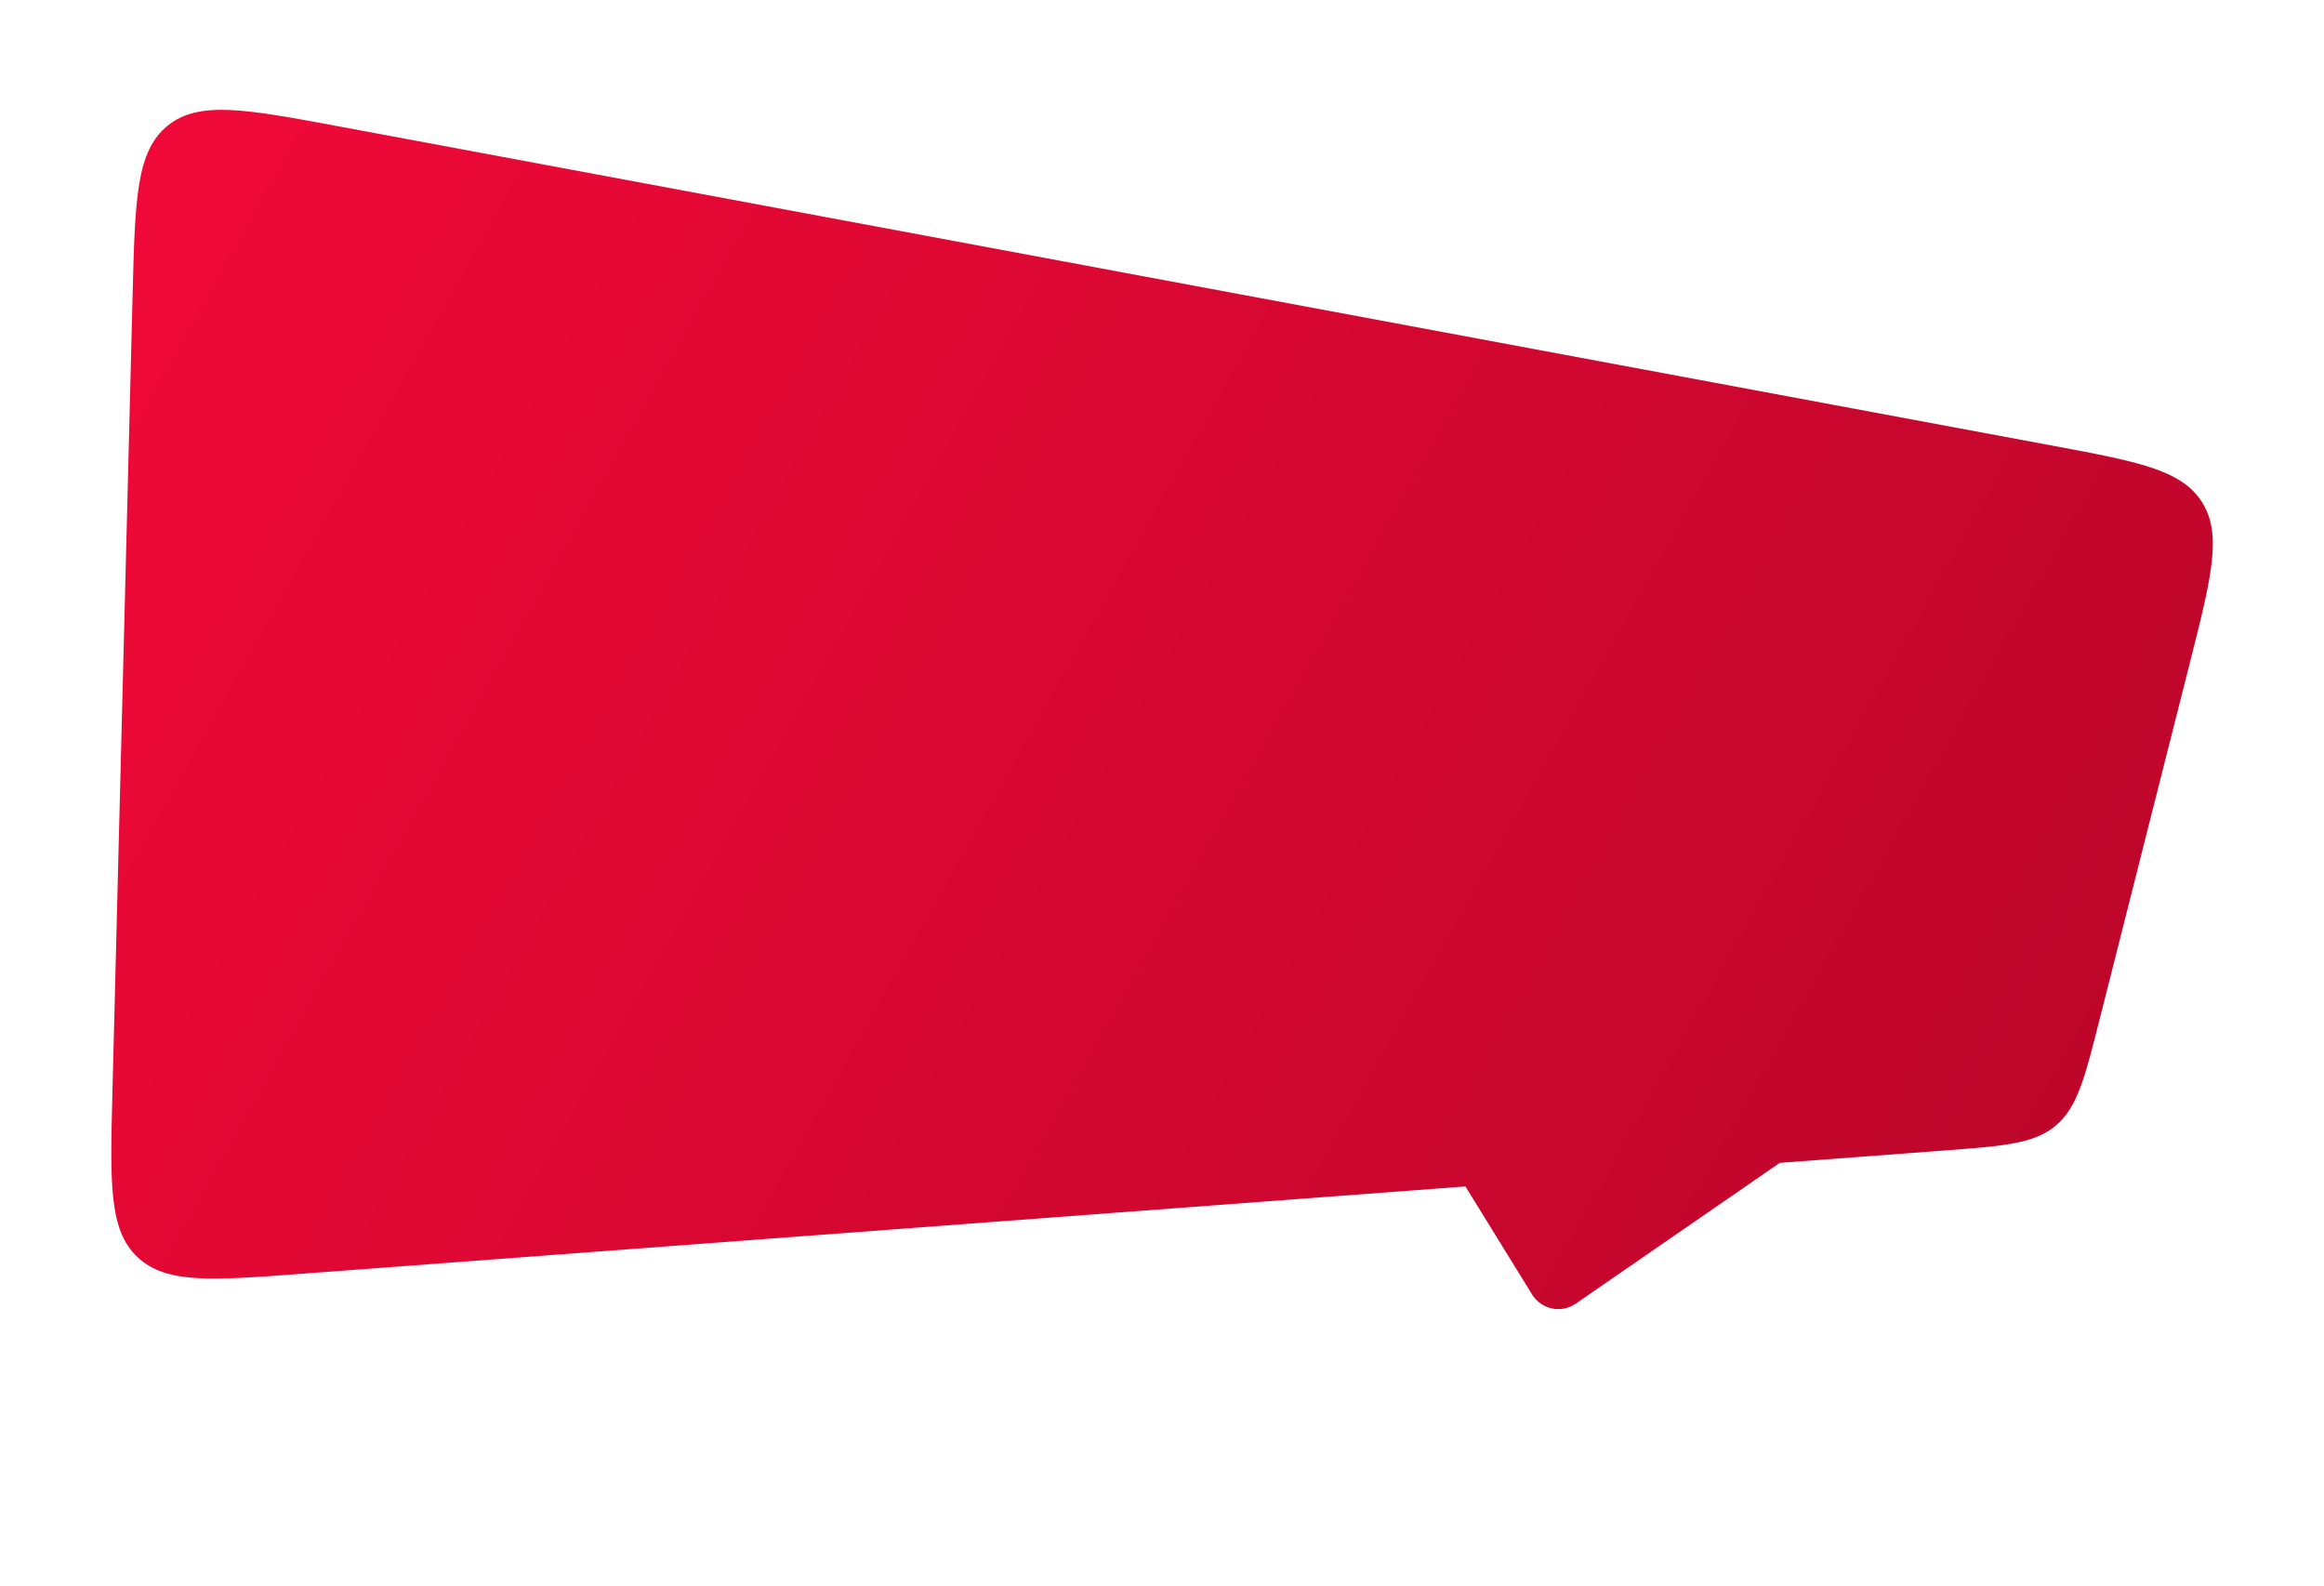 <svg width="529" height="361" viewBox="0 0 529 361" fill="none" xmlns="http://www.w3.org/2000/svg">
<g filter="url(#filter0_d_2269_4929)">
<path d="M108.953 146.992C114.895 134.556 117.866 128.337 123.467 125.233C129.069 122.129 135.913 122.909 149.601 124.468L451.603 158.868C467.825 160.715 475.937 161.639 480.966 167.045C485.995 172.451 486.332 180.609 487.007 196.924L490.443 279.996C491.245 299.385 491.646 309.079 485.813 315.225C479.98 321.37 470.278 321.474 450.873 321.682L87.45 325.58C58.668 325.889 44.277 326.043 38.312 316.688C32.348 307.333 38.554 294.342 50.967 268.361L108.953 146.992Z" fill="white"/>
</g>
<g filter="url(#filter1_d_2269_4929)">
<path fill-rule="evenodd" clip-rule="evenodd" d="M38.149 18.613C31.015 24.395 30.74 35.252 30.19 56.966L25.584 238.812C25.059 259.559 24.796 269.932 31.252 276.088C37.708 282.245 48.036 281.47 68.692 279.92L333.568 260.045L348.744 284.639C350.848 288.049 355.379 289.001 358.677 286.725L405.118 254.676L442.356 251.882C456.143 250.848 463.036 250.33 467.944 246.203C472.852 242.075 474.55 235.367 477.944 221.952L498.497 140.731C503.418 121.282 505.879 111.558 501.184 104.226C496.489 96.893 486.626 95.056 466.899 91.38L77.288 18.794C55.952 14.818 45.283 12.831 38.149 18.613Z" fill="url(#paint0_linear_2269_4929)"/>
</g>
<defs>
<filter id="filter0_d_2269_4929" x="11.023" y="108.102" width="504.876" height="252.576" filterUnits="userSpaceOnUse" color-interpolation-filters="sRGB">
<feFlood flood-opacity="0" result="BackgroundImageFix"/>
<feColorMatrix in="SourceAlpha" type="matrix" values="0 0 0 0 0 0 0 0 0 0 0 0 0 0 0 0 0 0 127 0" result="hardAlpha"/>
<feOffset dy="10"/>
<feGaussianBlur stdDeviation="12.5"/>
<feComposite in2="hardAlpha" operator="out"/>
<feColorMatrix type="matrix" values="0 0 0 0 0.115 0 0 0 0 0.16 0 0 0 0 0.223 0 0 0 0.1 0"/>
<feBlend mode="normal" in2="BackgroundImageFix" result="effect1_dropShadow_2269_4929"/>
<feBlend mode="normal" in="SourceGraphic" in2="effect1_dropShadow_2269_4929" result="shape"/>
</filter>
<filter id="filter1_d_2269_4929" x="0.34" y="0" width="528.354" height="322.964" filterUnits="userSpaceOnUse" color-interpolation-filters="sRGB">
<feFlood flood-opacity="0" result="BackgroundImageFix"/>
<feColorMatrix in="SourceAlpha" type="matrix" values="0 0 0 0 0 0 0 0 0 0 0 0 0 0 0 0 0 0 127 0" result="hardAlpha"/>
<feOffset dy="10"/>
<feGaussianBlur stdDeviation="12.5"/>
<feComposite in2="hardAlpha" operator="out"/>
<feColorMatrix type="matrix" values="0 0 0 0 0.946 0 0 0 0 0.034 0 0 0 0 0.219 0 0 0 0.1 0"/>
<feBlend mode="normal" in2="BackgroundImageFix" result="effect1_dropShadow_2269_4929"/>
<feBlend mode="normal" in="SourceGraphic" in2="effect1_dropShadow_2269_4929" result="shape"/>
</filter>
<linearGradient id="paint0_linear_2269_4929" x1="31.836" y1="15.292" x2="460.738" y2="255.611" gradientUnits="userSpaceOnUse">
<stop stop-color="#F10938"/>
<stop offset="1" stop-color="#BE062B"/>
</linearGradient>
</defs>
</svg>
